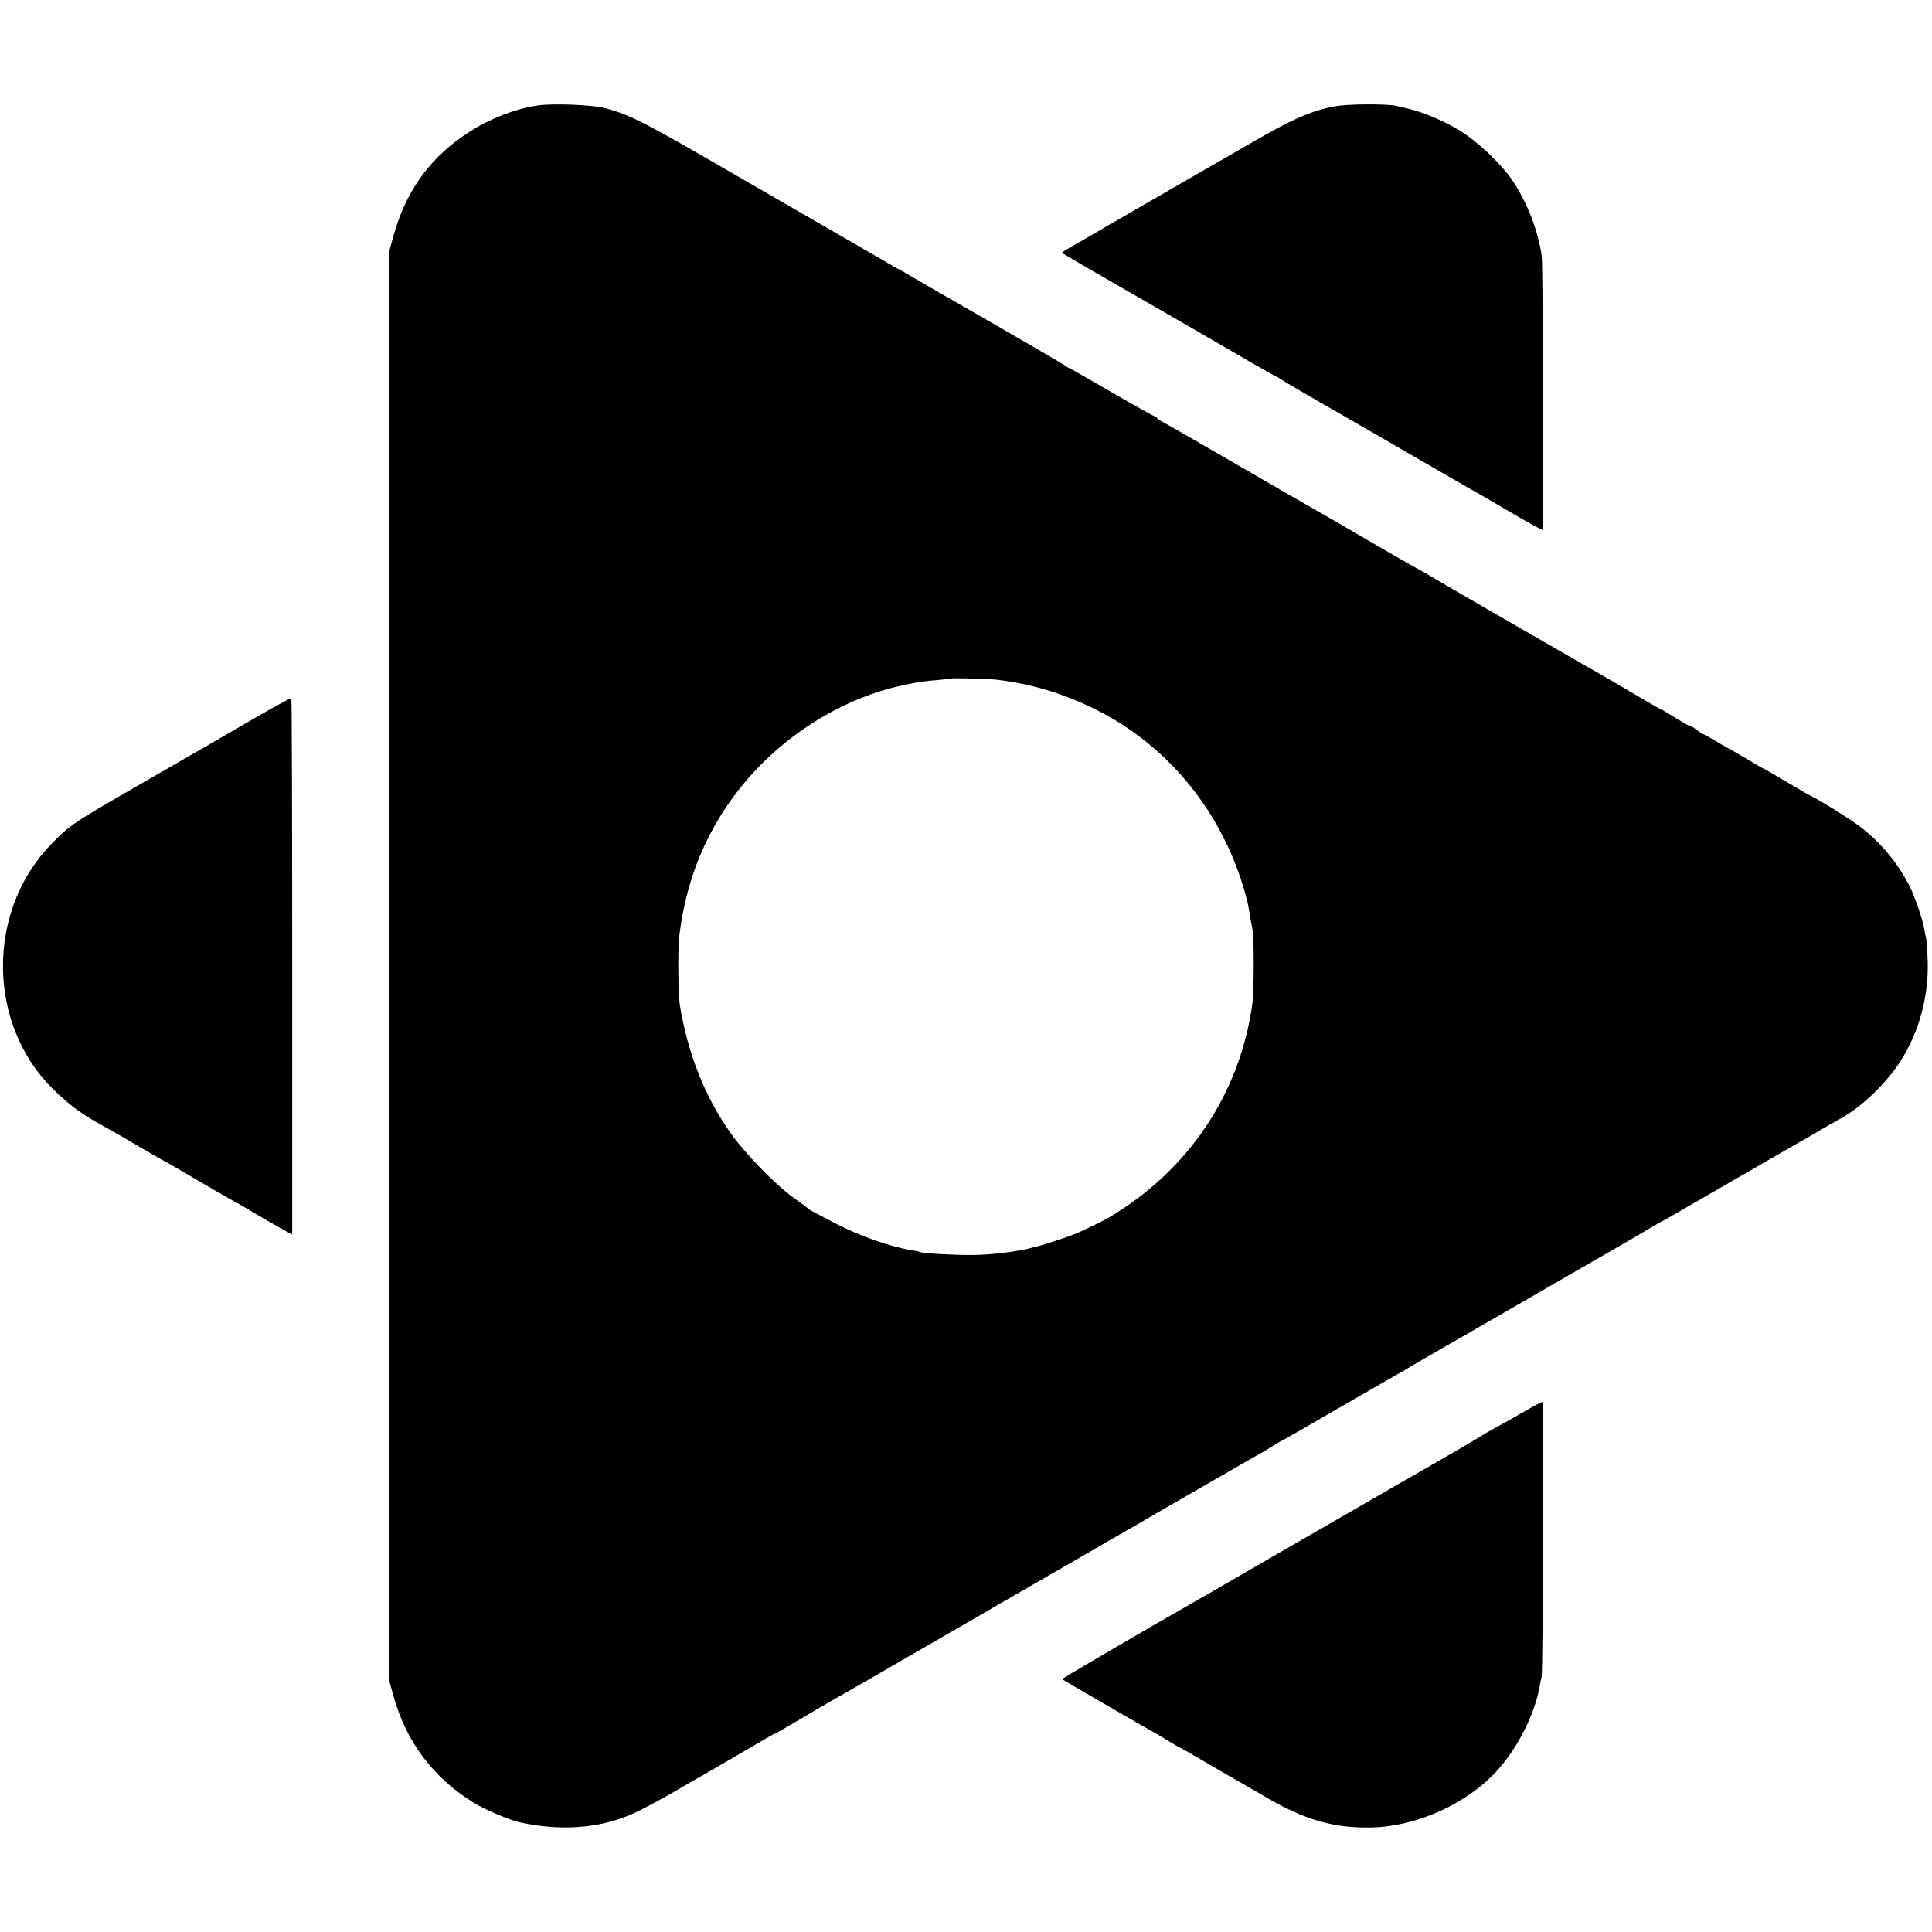 <?xml version="1.0" standalone="no"?>
<!DOCTYPE svg PUBLIC "-//W3C//DTD SVG 20010904//EN"
 "http://www.w3.org/TR/2001/REC-SVG-20010904/DTD/svg10.dtd">
<svg version="1.0" xmlns="http://www.w3.org/2000/svg"
 width="1081pt" height="1081pt" viewBox="0 0 1081 1081"
 preserveAspectRatio="xMidYMid meet">
<g transform="translate(0,1081) scale(0.1,-0.1)"
fill="#000000" stroke="none">
<path d="M3002 10219 c-119 -18 -261 -73 -373 -145 -217 -138 -356 -327 -427
-582 l-27 -97 0 -3990 0 -3990 28 -99 c70 -252 223 -455 448 -593 64 -39 196
-95 255 -109 224 -49 432 -36 614 39 60 24 204 102 330 177 8 5 76 44 150 86
74 43 179 104 233 136 54 32 100 58 103 58 2 0 37 19 77 43 111 66 257 152
307 179 25 14 218 125 430 248 212 122 399 230 415 240 70 40 382 220 522 301
83 49 167 97 185 107 18 10 103 59 188 109 85 49 164 95 175 101 11 6 88 50
170 98 140 81 212 122 260 149 11 6 39 23 62 38 24 15 45 27 47 27 2 0 140 79
307 176 166 96 319 184 338 195 20 10 43 24 51 29 8 5 53 32 100 59 47 27 216
124 375 216 160 92 304 175 320 185 277 159 523 301 574 332 34 21 65 38 67
38 2 0 99 56 216 124 329 190 500 289 530 306 16 8 70 39 120 69 51 30 109 63
128 73 119 67 254 196 334 321 104 163 158 362 152 562 -2 55 -6 111 -9 125
-4 14 -8 39 -11 55 -6 44 -52 178 -81 236 -66 128 -155 238 -269 327 -50 41
-240 159 -296 185 -8 4 -28 15 -45 26 -16 10 -46 27 -65 38 -19 11 -59 34 -88
52 -29 17 -54 31 -56 31 -2 0 -45 25 -95 55 -51 30 -93 55 -95 55 -2 0 -34 18
-70 40 -36 22 -69 40 -72 40 -4 0 -22 11 -41 26 -18 14 -33 23 -33 20 0 -3
-36 17 -80 44 -44 28 -82 50 -84 50 -3 0 -38 20 -78 43 -85 51 -317 186 -368
214 -78 44 -826 476 -835 483 -5 4 -39 23 -75 43 -36 19 -171 97 -300 172
-129 76 -253 147 -275 159 -22 13 -114 66 -205 118 -406 235 -627 363 -655
377 -16 9 -31 19 -33 24 -2 4 -7 7 -11 7 -4 0 -113 61 -241 135 -128 74 -234
135 -237 135 -2 0 -16 8 -31 19 -15 10 -208 123 -429 250 -220 126 -416 239
-435 251 -18 11 -39 23 -47 27 -8 3 -64 35 -125 71 -108 63 -313 181 -566 327
-69 40 -170 98 -225 130 -520 302 -597 342 -740 380 -73 19 -296 28 -383 14z
m2573 -3212 c189 -22 370 -75 550 -164 413 -203 722 -585 846 -1046 12 -46 13
-51 24 -117 4 -25 9 -54 12 -65 11 -50 10 -347 -1 -430 -72 -500 -358 -924
-801 -1187 -29 -17 -79 -42 -175 -86 -43 -19 -171 -62 -235 -78 -16 -4 -34 -8
-40 -10 -78 -19 -215 -35 -311 -36 -99 -1 -281 9 -293 16 -3 2 -24 7 -46 10
-120 19 -295 80 -429 150 -135 70 -150 78 -156 85 -3 4 -36 29 -75 56 -98 68
-278 252 -357 365 -144 204 -238 440 -284 715 -10 64 -12 313 -3 390 40 329
161 611 364 855 229 274 557 476 888 546 84 18 125 24 194 29 43 4 79 8 80 9
4 3 203 -2 248 -7z"/>
<path d="M7467 10215 c-128 -24 -240 -73 -467 -205 -588 -339 -719 -414 -759
-438 -25 -14 -68 -38 -95 -55 -28 -16 -67 -39 -86 -50 -83 -46 -121 -70 -118
-72 2 -2 57 -34 123 -73 66 -38 163 -94 215 -124 52 -30 201 -116 330 -190
129 -75 302 -174 383 -222 82 -47 151 -86 153 -86 3 0 17 -8 32 -19 15 -10
151 -90 302 -176 151 -87 370 -213 485 -280 116 -67 235 -136 265 -153 30 -16
132 -75 225 -130 94 -55 172 -98 175 -97 8 5 4 1474 -4 1535 -20 138 -78 290
-160 415 -58 90 -198 223 -296 283 -88 54 -203 103 -286 123 -27 6 -58 13 -69
16 -53 13 -274 12 -348 -2z"/>
<path d="M1435 6798 c-104 -61 -205 -119 -222 -129 -18 -11 -48 -27 -65 -38
-18 -10 -60 -34 -93 -53 -33 -19 -150 -87 -260 -150 -388 -223 -403 -233 -509
-342 -365 -376 -358 -1012 15 -1374 102 -98 161 -140 314 -223 17 -9 93 -53
169 -98 76 -44 140 -81 142 -81 1 0 38 -21 81 -46 110 -66 315 -184 318 -184
1 0 42 -24 91 -53 49 -29 118 -69 154 -89 l65 -36 0 1498 c0 824 -2 1500 -5
1503 -3 3 -90 -45 -195 -105z"/>
<path d="M8530 2913 c-52 -30 -124 -71 -160 -90 -36 -20 -69 -39 -75 -43 -12
-9 -162 -97 -485 -282 -129 -74 -440 -254 -690 -398 -250 -145 -468 -271 -485
-280 -191 -108 -695 -403 -693 -405 4 -4 428 -250 488 -283 25 -14 74 -42 109
-64 34 -21 65 -38 66 -38 2 0 81 -45 176 -101 95 -55 191 -111 213 -123 23
-13 57 -33 76 -44 225 -134 391 -182 605 -177 258 6 542 137 709 326 113 128
204 312 231 464 2 17 8 41 11 55 7 30 12 1530 4 1535 -3 2 -48 -22 -100 -52z"/>
</g>
</svg>

